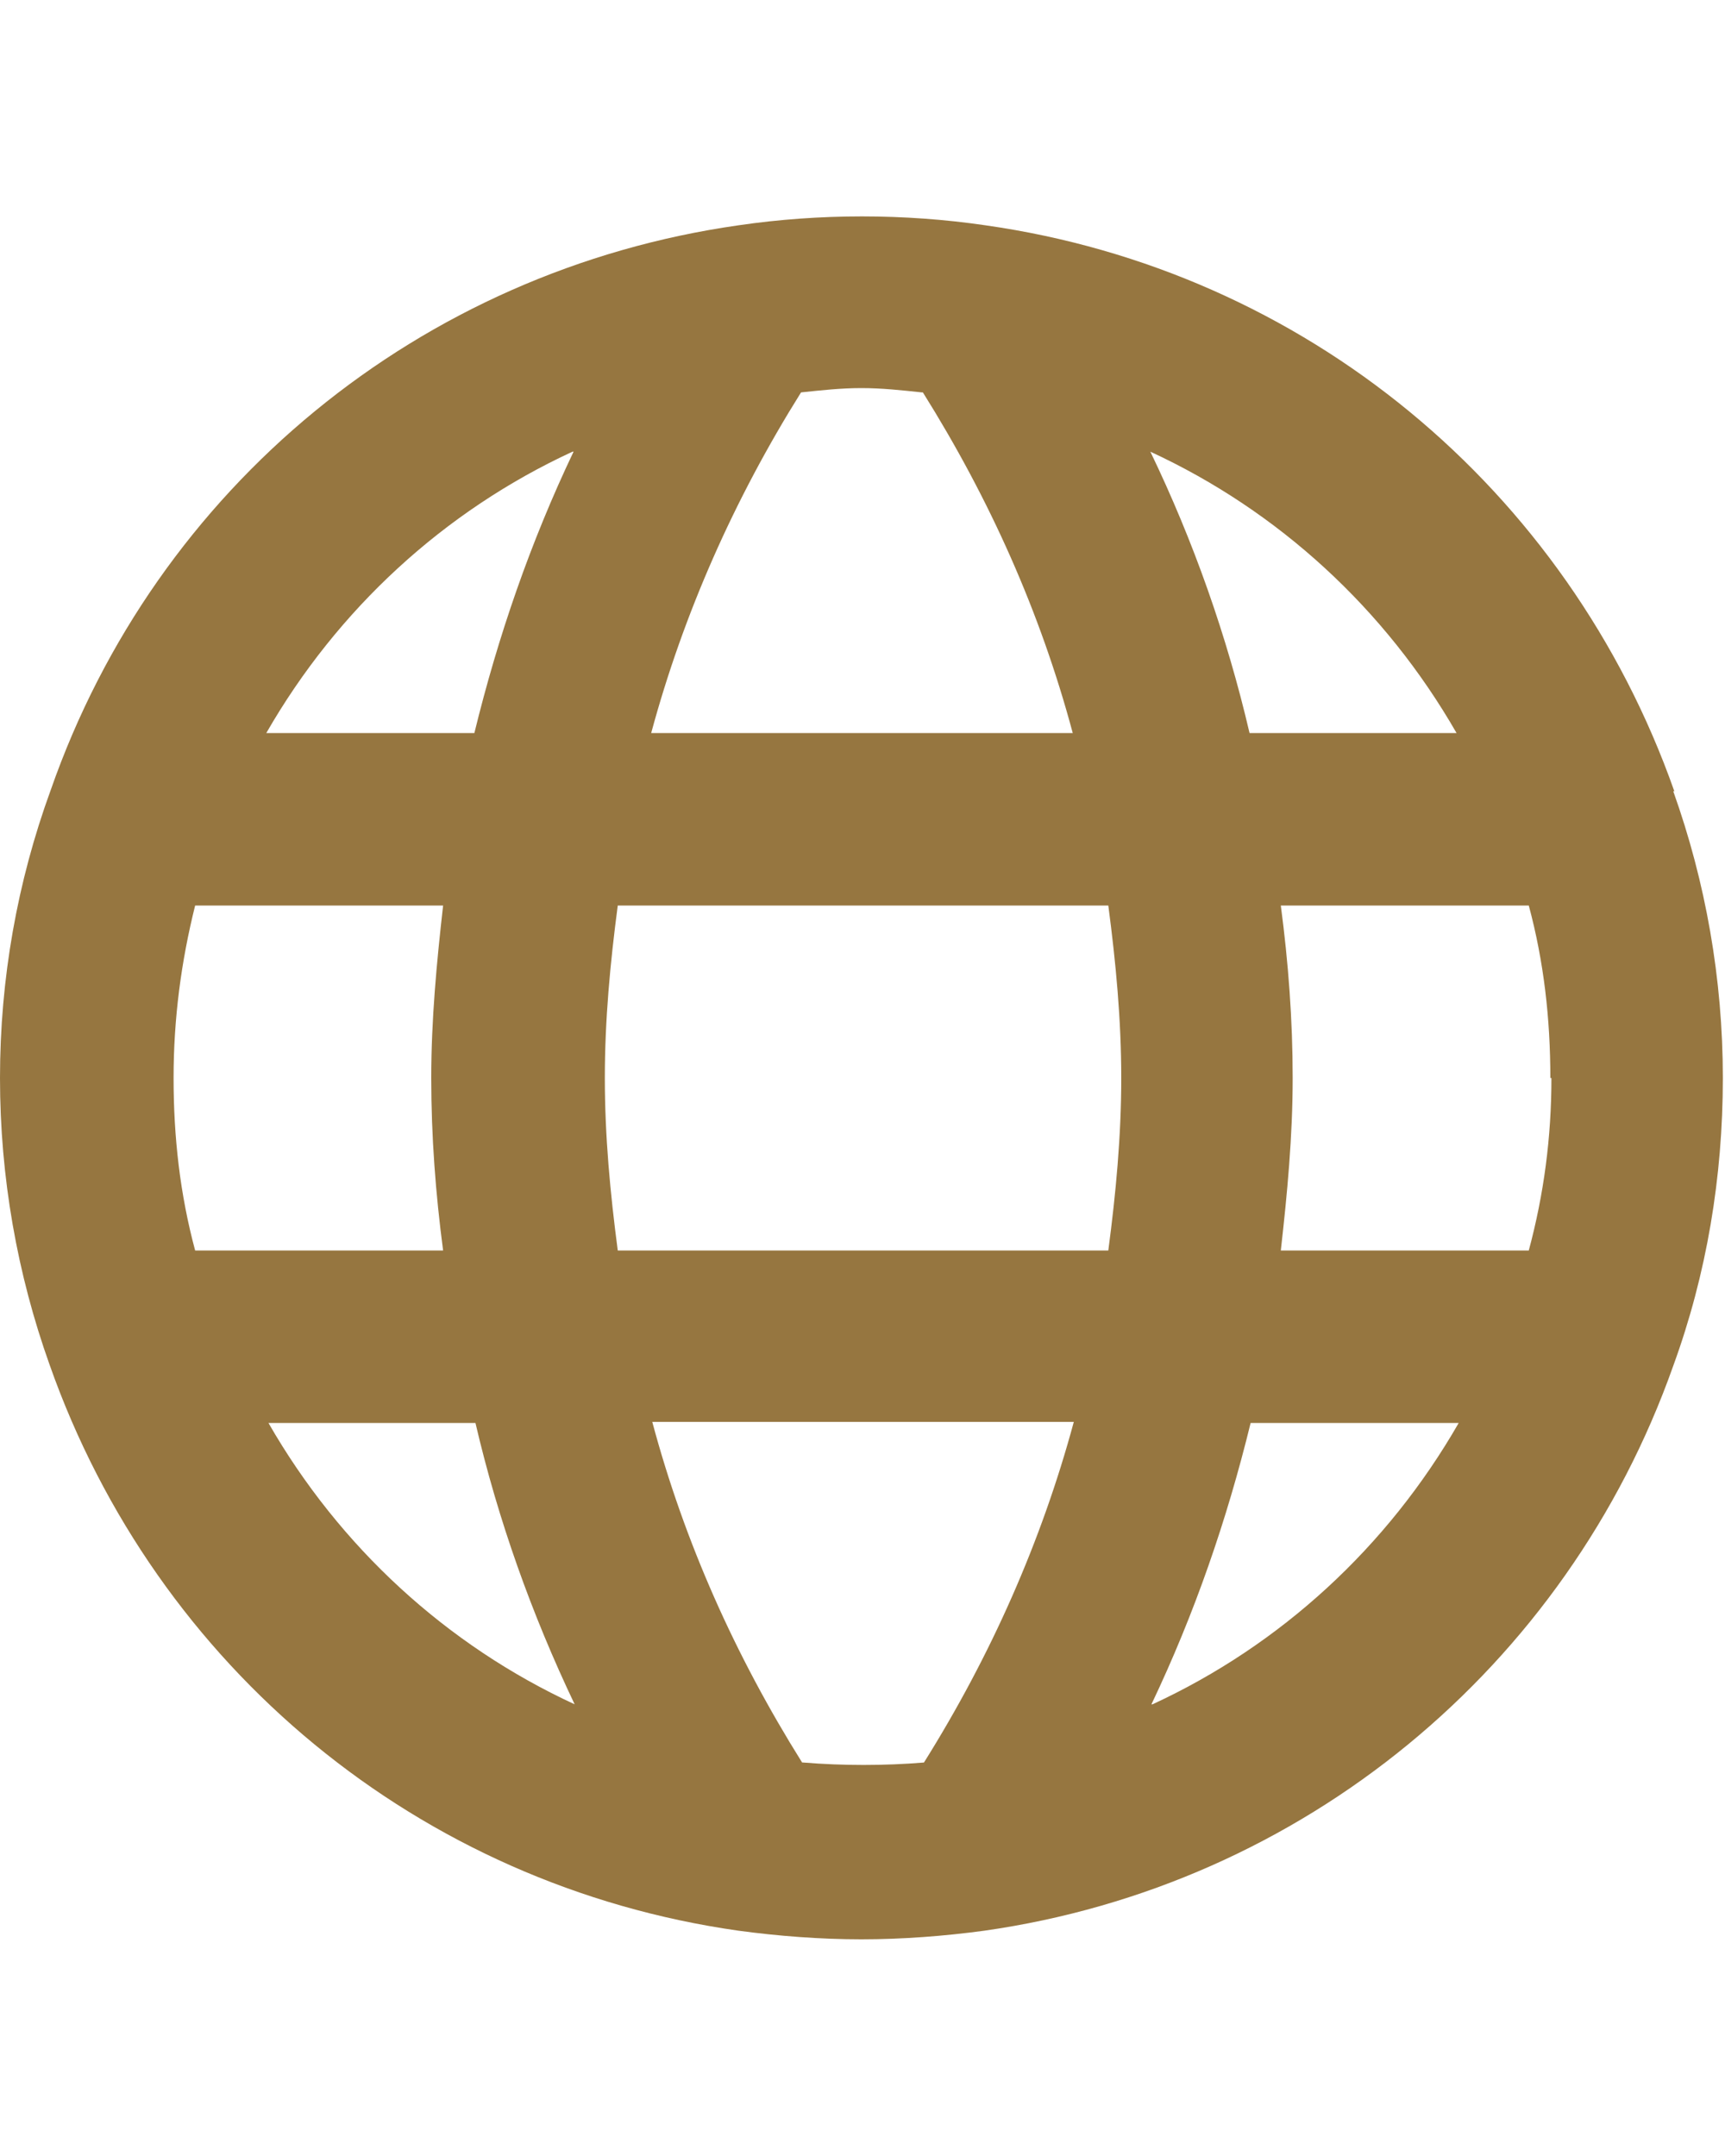 <?xml version="1.0" encoding="UTF-8"?>
<svg id="Layer_2" data-name="Layer 2" xmlns="http://www.w3.org/2000/svg" viewBox="0 0 16 20">
  <defs>
    <style>
      .cls-1 {
        fill: #967640;
      }

      .cls-1, .cls-2 {
        stroke-width: 0px;
      }

      .cls-2 {
        fill: none;
      }
    </style>
  </defs>
  <g id="Layer_1-2" data-name="Layer 1">
    <g>
      <path class="cls-1" d="M15.53,7.34c-.99-2.81-3.43-4.83-6.39-5.25-.75-.11-1.54-.11-2.29,0C3.9,2.51,1.45,4.52.47,7.33.16,8.18,0,9.08,0,10s.16,1.82.46,2.66c.99,2.81,3.43,4.83,6.39,5.25.37.05.76.08,1.14.08s.77-.03,1.14-.08c2.95-.42,5.4-2.44,6.39-5.24.31-.85.46-1.75.46-2.67s-.16-1.82-.46-2.66ZM14.39,10c0,.55-.07,1.08-.21,1.6h-2.3c.06-.53.11-1.06.11-1.6s-.04-1.07-.11-1.6h2.3c.14.52.2,1.05.2,1.6ZM5.73,11.6c-.07-.53-.12-1.06-.12-1.6s.05-1.07.12-1.6h4.55c.07.53.12,1.06.12,1.6s-.05,1.07-.12,1.6h-4.55ZM1.81,11.6c-.14-.52-.2-1.05-.2-1.6s.07-1.08.2-1.6h2.3c-.06.53-.11,1.06-.11,1.6s.04,1.07.11,1.6H1.81ZM13.52,6.8h-1.93c-.21-.9-.52-1.78-.92-2.61,1.19.55,2.18,1.46,2.84,2.61ZM8.56,3.64c.62.99,1.09,2.04,1.39,3.16h-3.91c.3-1.11.77-2.17,1.39-3.16.19-.02.37-.04.56-.04s.37.02.56.04ZM5.32,4.19c-.4.84-.7,1.71-.92,2.61h-1.93c.66-1.15,1.65-2.06,2.84-2.61ZM2.48,13.2h1.93c.21.9.52,1.77.92,2.61-1.19-.55-2.18-1.46-2.84-2.61ZM7.44,16.35c-.62-.99-1.09-2.04-1.39-3.16h3.91c-.3,1.11-.77,2.17-1.39,3.16-.37.03-.75.03-1.12,0ZM10.68,15.81c.4-.84.7-1.71.92-2.61h1.93c-.66,1.15-1.65,2.06-2.84,2.61Z"/>
      <rect class="cls-2" width="16" height="20"/>
    </g>
  </g>
</svg>